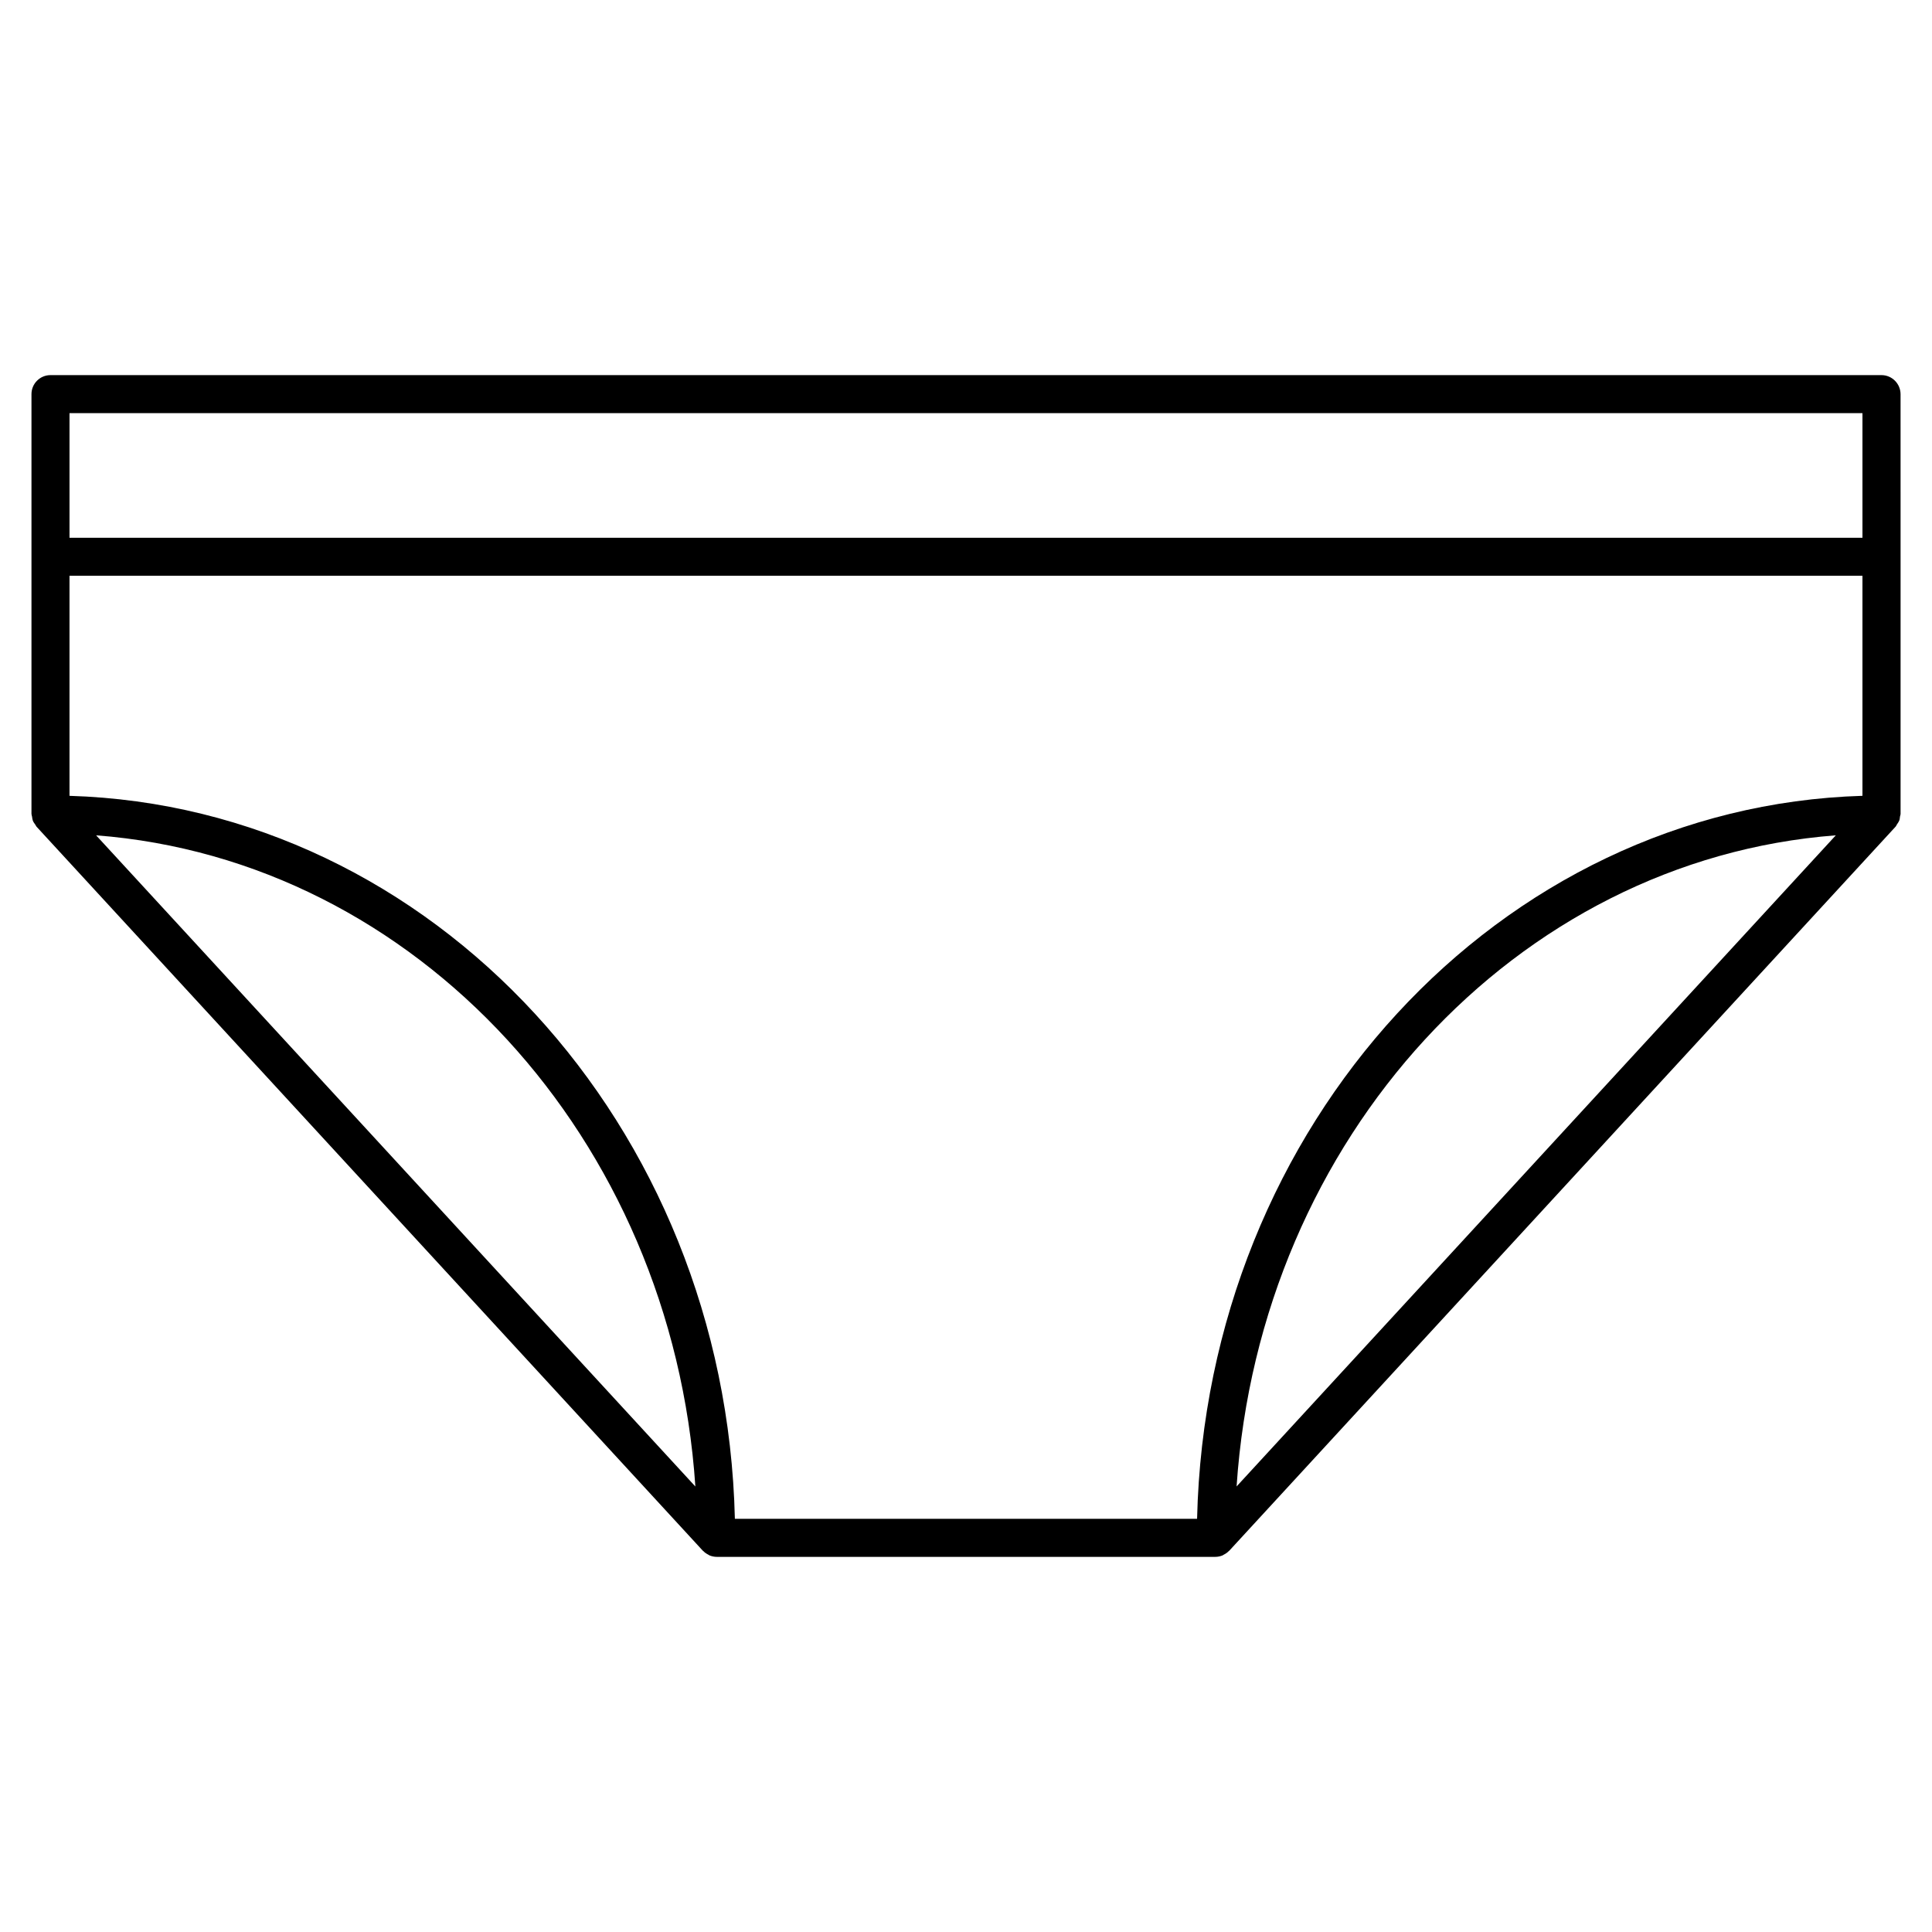 <?xml version="1.0" encoding="UTF-8"?>
<!-- The Best Svg Icon site in the world: iconSvg.co, Visit us! https://iconsvg.co -->
<svg fill="#000000" width="800px" height="800px" version="1.1" viewBox="144 144 512 512" xmlns="http://www.w3.org/2000/svg">
 <path d="m642.61 243.41h-485.23c-2.781 0-5.039 2.258-5.039 5.039v111.22c0 0.262 0.109 0.492 0.152 0.754 0.051 0.363 0.082 0.715 0.211 1.059 0.152 0.383 0.395 0.707 0.637 1.039 0.133 0.18 0.191 0.395 0.344 0.562l0.141 0.152 176.43 191.72c0.02 0.02 0.051 0.031 0.082 0.059 0.422 0.434 0.926 0.777 1.48 1.047 0.059 0.031 0.102 0.09 0.172 0.121 0.605 0.25 1.27 0.402 1.977 0.402h132.09c0.707 0 1.371-0.152 1.977-0.402 0.07-0.031 0.121-0.102 0.191-0.133 0.555-0.262 1.047-0.605 1.461-1.039 0.031-0.02 0.059-0.031 0.09-0.059l176.57-191.87c0.172-0.18 0.23-0.414 0.371-0.613 0.211-0.312 0.441-0.613 0.594-0.977 0.141-0.363 0.172-0.727 0.211-1.098 0.039-0.242 0.152-0.465 0.152-0.715v-68.125l-0.004-43.105c-0.02-2.781-2.277-5.039-5.059-5.039zm-480.19 111.49v-58.32h475.15v58.32c-96.246 2.883-173.89 87.188-176.33 191.6l-122.49 0.004c-2.445-104.4-80.094-188.71-176.33-191.6zm165.86 183.04-158.81-172.57c84.801 6.492 152.65 80.27 158.81 172.57zm302.23-172.57-158.8 172.55c6.168-92.297 74.02-166.06 158.8-172.55zm-468.09-111.88h475.15v33.02h-475.15z"/>
</svg>